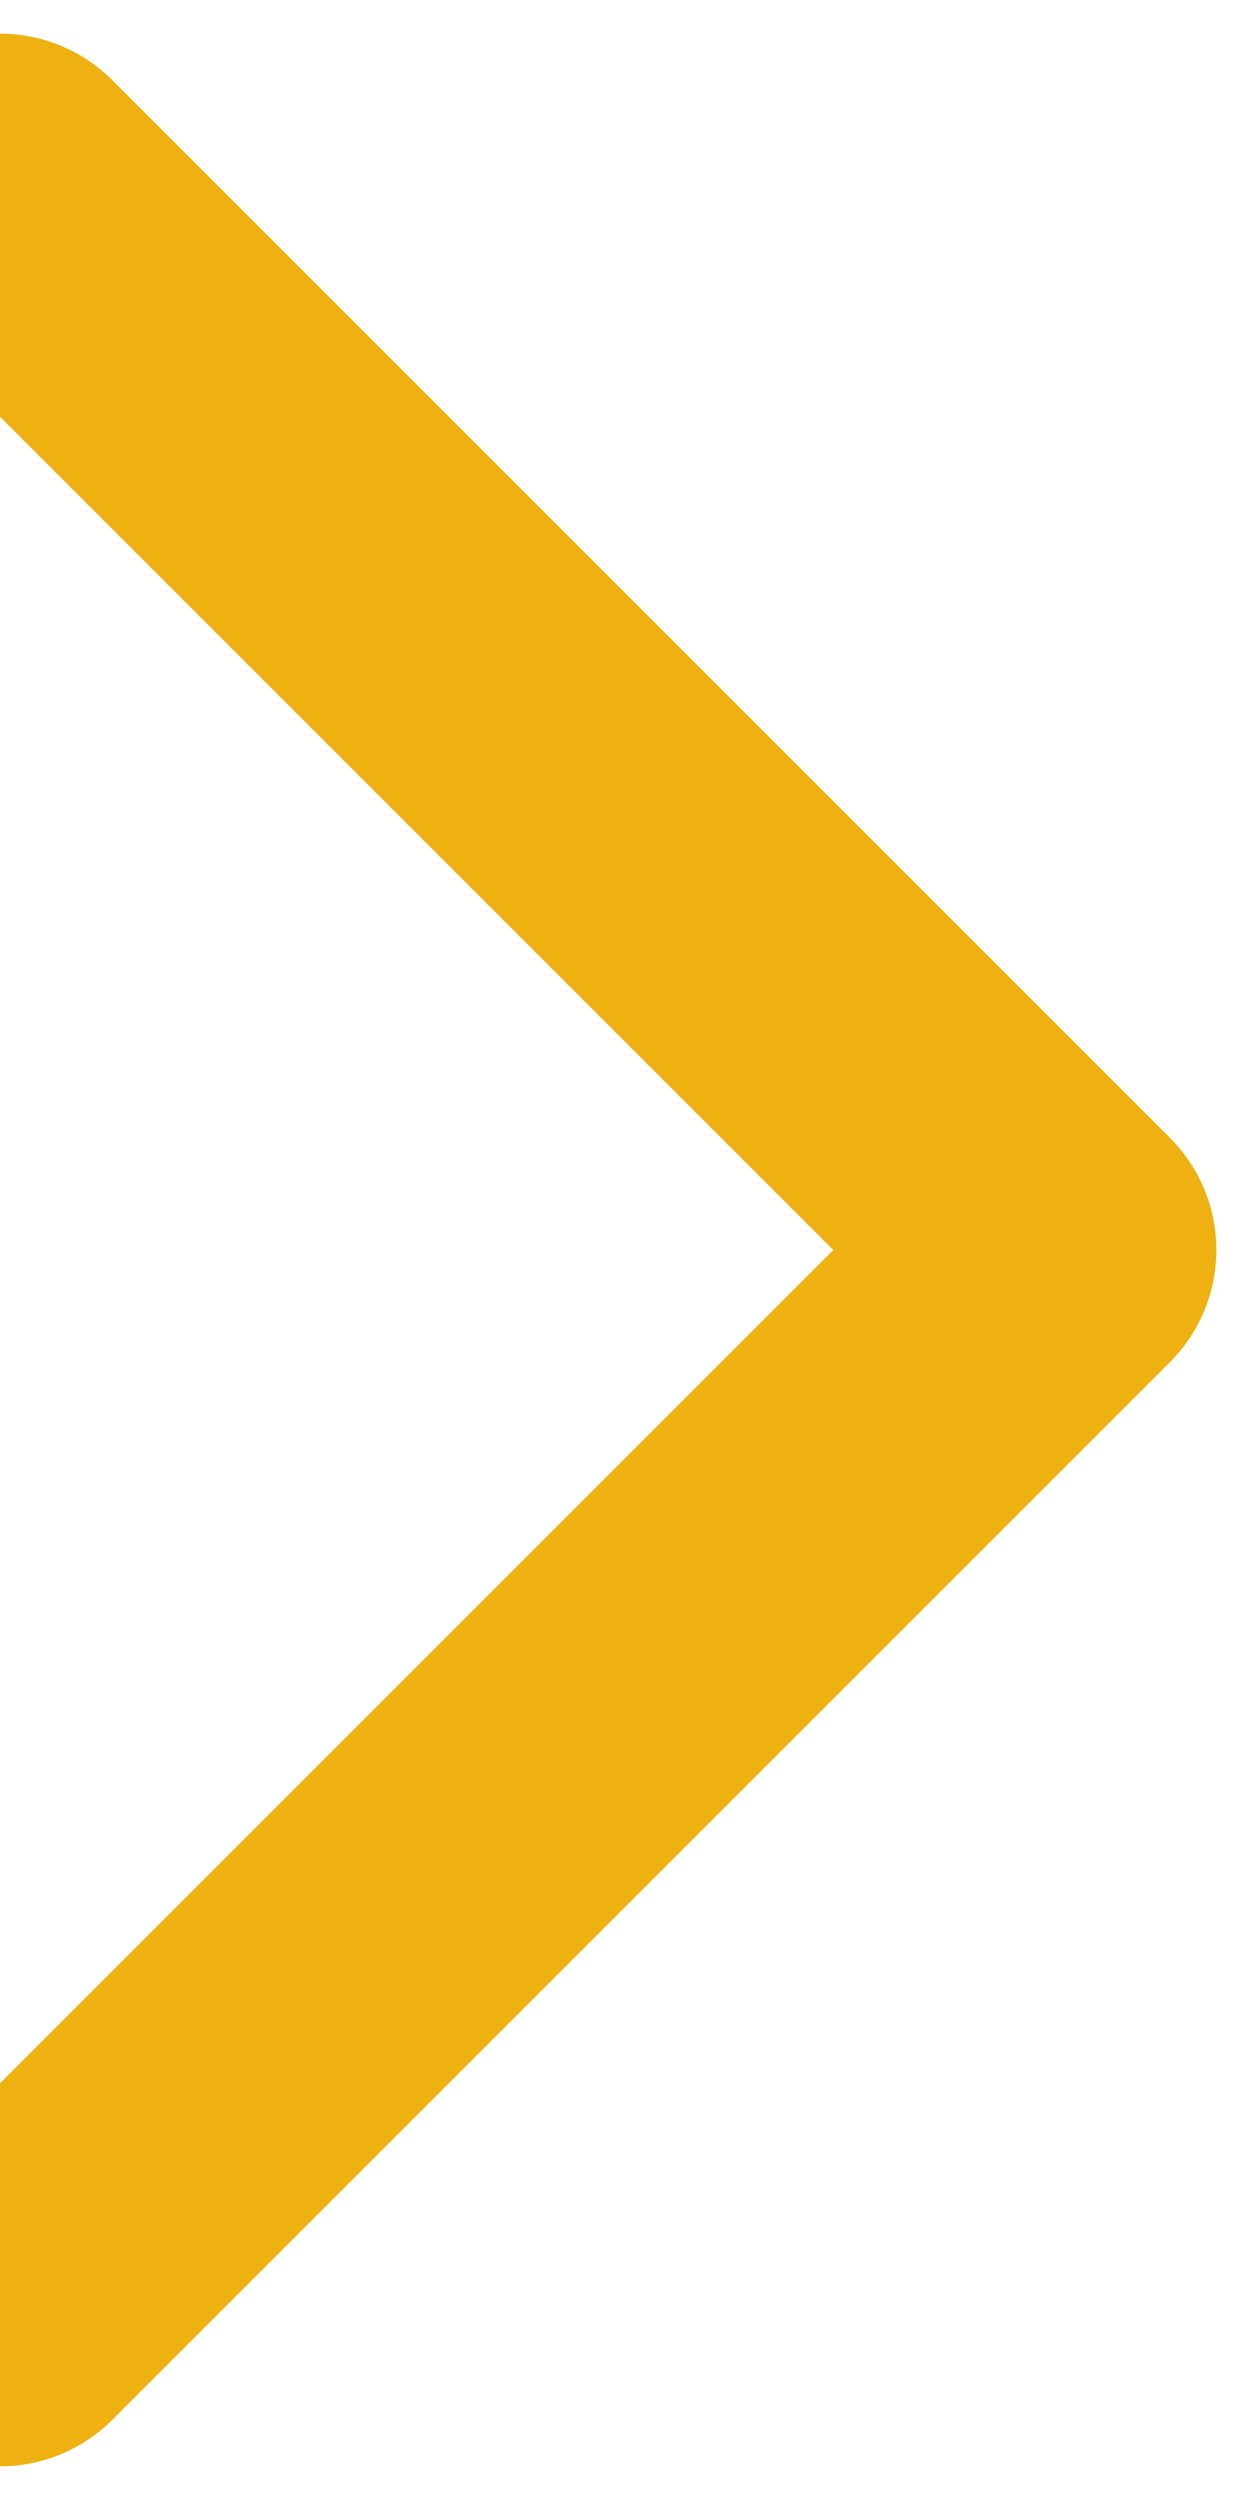 <svg width="13" height="26" viewBox="0 0 13 26" fill="none" xmlns="http://www.w3.org/2000/svg">
<path d="M-5.37239e-06 24L11 13L-4.41074e-06 2" stroke="#EEB111" stroke-width="3.3" stroke-linecap="round" stroke-linejoin="round"/>
</svg>
